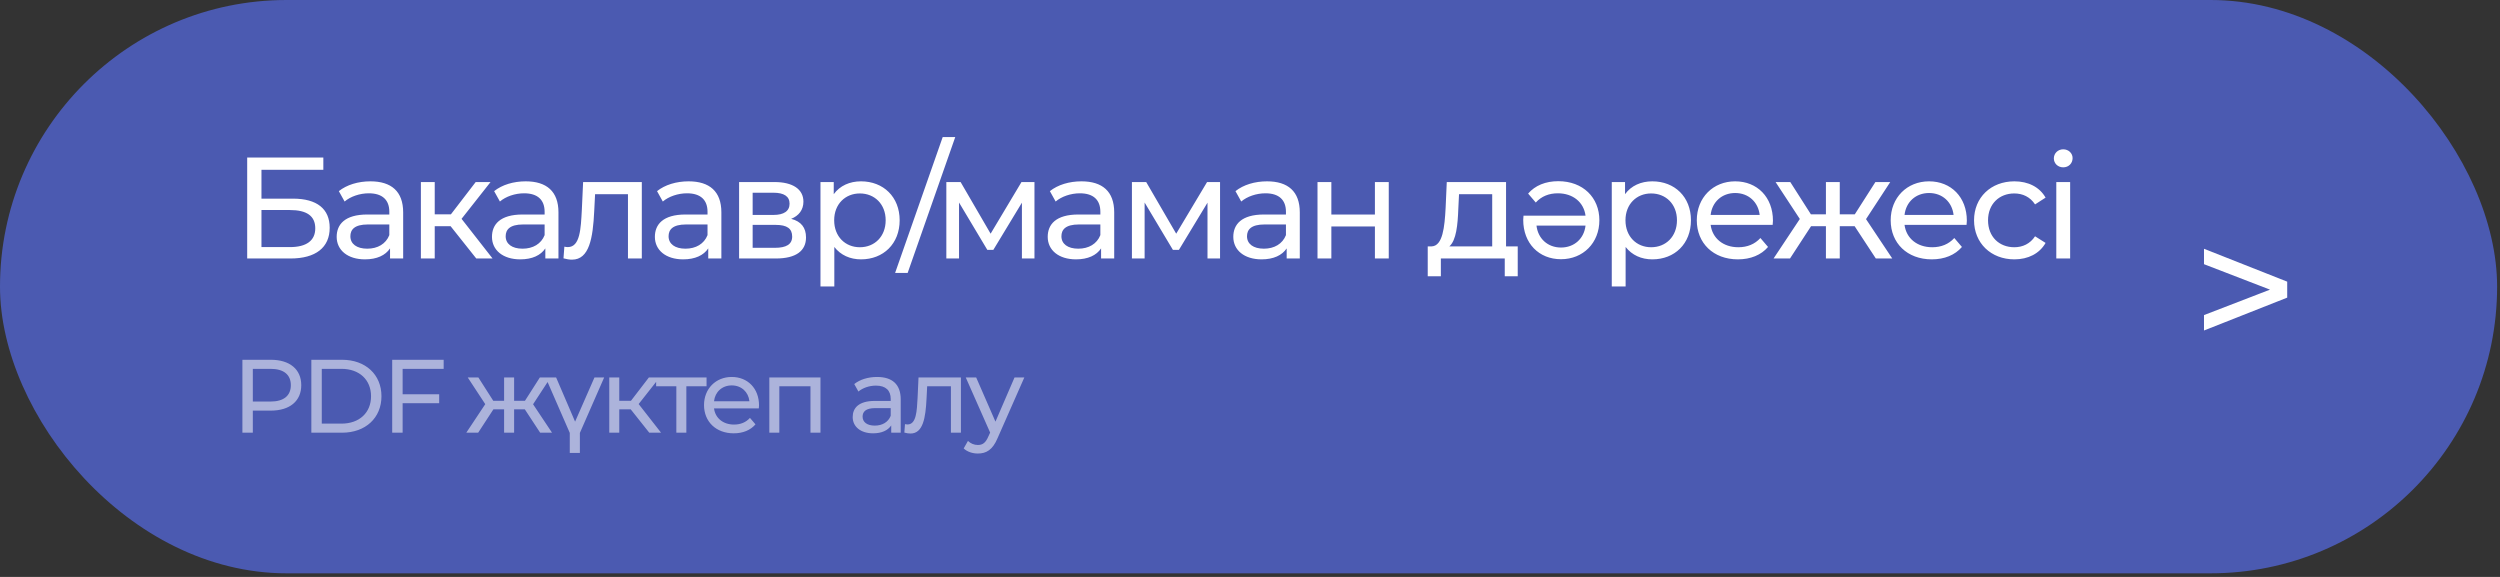 <?xml version="1.0" encoding="UTF-8"?> <svg xmlns="http://www.w3.org/2000/svg" width="312" height="72" viewBox="0 0 312 72" fill="none"><rect x="0" y="0" width="312" height="72" fill="#333333" stroke="none"/><rect width="311.64" height="71.55" rx="35.775" fill="#4B5AB1"></rect><path d="M30.849 32.26V19.66H40.353V21.19H32.631V24.79H36.555C39.561 24.79 41.145 26.068 41.145 28.426C41.145 30.892 39.399 32.26 36.249 32.26H30.849ZM32.631 30.838H36.177C38.247 30.838 39.345 30.028 39.345 28.498C39.345 26.95 38.283 26.212 36.177 26.212H32.631V30.838ZM46.229 22.63C48.839 22.63 50.315 23.89 50.315 26.5V32.26H48.677V31C48.101 31.864 47.039 32.368 45.545 32.368C43.385 32.368 42.017 31.216 42.017 29.56C42.017 28.03 43.007 26.77 45.851 26.77H48.587V26.428C48.587 24.97 47.741 24.124 46.031 24.124C44.897 24.124 43.745 24.52 43.007 25.15L42.287 23.854C43.277 23.062 44.699 22.63 46.229 22.63ZM45.833 31.036C47.129 31.036 48.155 30.442 48.587 29.344V28.012H45.923C44.213 28.012 43.727 28.678 43.727 29.488C43.727 30.442 44.519 31.036 45.833 31.036ZM59.438 32.26L56.234 28.228H54.254V32.26H52.526V22.72H54.254V26.752H56.27L59.366 22.72H61.22L57.602 27.31L61.472 32.26H59.438ZM65.61 22.63C68.22 22.63 69.696 23.89 69.696 26.5V32.26H68.058V31C67.482 31.864 66.42 32.368 64.926 32.368C62.766 32.368 61.398 31.216 61.398 29.56C61.398 28.03 62.388 26.77 65.232 26.77H67.968V26.428C67.968 24.97 67.122 24.124 65.412 24.124C64.278 24.124 63.126 24.52 62.388 25.15L61.668 23.854C62.658 23.062 64.08 22.63 65.61 22.63ZM65.214 31.036C66.51 31.036 67.536 30.442 67.968 29.344V28.012H65.304C63.594 28.012 63.108 28.678 63.108 29.488C63.108 30.442 63.9 31.036 65.214 31.036ZM72.772 22.72H80.098V32.26H78.37V24.232H74.266L74.158 26.356C73.996 29.722 73.546 32.404 71.386 32.404C71.062 32.404 70.72 32.35 70.324 32.242L70.432 30.784C70.594 30.82 70.738 30.838 70.864 30.838C72.412 30.838 72.484 28.498 72.61 26.248L72.772 22.72ZM85.941 22.63C88.551 22.63 90.027 23.89 90.027 26.5V32.26H88.389V31C87.813 31.864 86.751 32.368 85.257 32.368C83.097 32.368 81.729 31.216 81.729 29.56C81.729 28.03 82.719 26.77 85.563 26.77H88.299V26.428C88.299 24.97 87.453 24.124 85.743 24.124C84.609 24.124 83.457 24.52 82.719 25.15L81.999 23.854C82.989 23.062 84.411 22.63 85.941 22.63ZM85.545 31.036C86.841 31.036 87.867 30.442 88.299 29.344V28.012H85.635C83.925 28.012 83.439 28.678 83.439 29.488C83.439 30.442 84.231 31.036 85.545 31.036ZM98.737 27.31C99.997 27.634 100.591 28.426 100.591 29.632C100.591 31.288 99.367 32.26 96.829 32.26H92.239V22.72H96.667C98.917 22.72 100.267 23.602 100.267 25.168C100.267 26.194 99.691 26.932 98.737 27.31ZM93.931 24.052V26.824H96.523C97.837 26.824 98.539 26.338 98.539 25.42C98.539 24.502 97.837 24.052 96.523 24.052H93.931ZM96.703 30.928C98.125 30.928 98.863 30.496 98.863 29.524C98.863 28.534 98.233 28.066 96.811 28.066H93.931V30.928H96.703ZM107.453 22.63C110.243 22.63 112.277 24.574 112.277 27.49C112.277 30.424 110.243 32.368 107.453 32.368C106.103 32.368 104.915 31.846 104.123 30.82V35.752H102.395V22.72H104.051V24.232C104.825 23.17 106.049 22.63 107.453 22.63ZM107.309 30.856C109.145 30.856 110.531 29.524 110.531 27.49C110.531 25.474 109.145 24.142 107.309 24.142C105.491 24.142 104.105 25.474 104.105 27.49C104.105 29.524 105.491 30.856 107.309 30.856ZM111.71 34.06L117.65 17.104H119.216L113.276 34.06H111.71ZM127.481 22.72H129.101V32.26H127.535V25.294L123.971 31.18H123.215L119.687 25.276V32.26H118.103V22.72H119.885L123.629 29.164L127.481 22.72ZM134.967 22.63C137.577 22.63 139.053 23.89 139.053 26.5V32.26H137.415V31C136.839 31.864 135.777 32.368 134.283 32.368C132.123 32.368 130.755 31.216 130.755 29.56C130.755 28.03 131.745 26.77 134.589 26.77H137.325V26.428C137.325 24.97 136.479 24.124 134.769 24.124C133.635 24.124 132.483 24.52 131.745 25.15L131.025 23.854C132.015 23.062 133.437 22.63 134.967 22.63ZM134.571 31.036C135.867 31.036 136.893 30.442 137.325 29.344V28.012H134.661C132.951 28.012 132.465 28.678 132.465 29.488C132.465 30.442 133.257 31.036 134.571 31.036ZM150.642 22.72H152.262V32.26H150.696V25.294L147.132 31.18H146.376L142.848 25.276V32.26H141.264V22.72H143.046L146.79 29.164L150.642 22.72ZM158.128 22.63C160.738 22.63 162.214 23.89 162.214 26.5V32.26H160.576V31C160 31.864 158.938 32.368 157.444 32.368C155.284 32.368 153.916 31.216 153.916 29.56C153.916 28.03 154.906 26.77 157.75 26.77H160.486V26.428C160.486 24.97 159.64 24.124 157.93 24.124C156.796 24.124 155.644 24.52 154.906 25.15L154.186 23.854C155.176 23.062 156.598 22.63 158.128 22.63ZM157.732 31.036C159.028 31.036 160.054 30.442 160.486 29.344V28.012H157.822C156.112 28.012 155.626 28.678 155.626 29.488C155.626 30.442 156.418 31.036 157.732 31.036ZM164.425 32.26V22.72H166.153V26.77H171.589V22.72H173.317V32.26H171.589V28.264H166.153V32.26H164.425ZM187.955 30.748H189.413V34.474H187.793V32.26H179.819V34.474H178.181V30.748H178.685C180.053 30.676 180.287 28.354 180.413 25.942L180.557 22.72H187.955V30.748ZM181.997 26.068C181.925 28.048 181.745 29.992 180.881 30.748H186.227V24.232H182.087L181.997 26.068ZM194.472 22.612C197.55 22.612 199.602 24.646 199.602 27.49C199.602 30.316 197.568 32.35 194.814 32.35C192.06 32.35 190.098 30.37 190.098 27.436C190.098 27.292 190.116 27.076 190.134 26.914H197.874C197.658 25.24 196.308 24.124 194.418 24.124C193.302 24.124 192.366 24.502 191.664 25.276L190.71 24.16C191.574 23.152 192.888 22.612 194.472 22.612ZM194.814 30.892C196.47 30.892 197.694 29.776 197.874 28.156H191.754C191.934 29.758 193.14 30.892 194.814 30.892ZM206.207 22.63C208.997 22.63 211.031 24.574 211.031 27.49C211.031 30.424 208.997 32.368 206.207 32.368C204.857 32.368 203.669 31.846 202.877 30.82V35.752H201.149V22.72H202.805V24.232C203.579 23.17 204.803 22.63 206.207 22.63ZM206.063 30.856C207.899 30.856 209.285 29.524 209.285 27.49C209.285 25.474 207.899 24.142 206.063 24.142C204.245 24.142 202.859 25.474 202.859 27.49C202.859 29.524 204.245 30.856 206.063 30.856ZM221.264 27.544C221.264 27.688 221.246 27.904 221.228 28.066H213.488C213.704 29.74 215.054 30.856 216.944 30.856C218.06 30.856 218.996 30.478 219.698 29.704L220.652 30.82C219.788 31.828 218.474 32.368 216.89 32.368C213.812 32.368 211.76 30.334 211.76 27.49C211.76 24.664 213.794 22.63 216.548 22.63C219.302 22.63 221.264 24.61 221.264 27.544ZM216.548 24.088C214.892 24.088 213.668 25.204 213.488 26.824H219.608C219.428 25.222 218.222 24.088 216.548 24.088ZM234.103 32.26L231.457 28.228H229.603V32.26H227.875V28.228H226.021L223.393 32.26H221.341L224.617 27.328L221.593 22.72H223.429L226.003 26.752H227.875V22.72H229.603V26.752H231.475L234.049 22.72H235.903L232.879 27.346L236.155 32.26H234.103ZM245.462 27.544C245.462 27.688 245.444 27.904 245.426 28.066H237.686C237.902 29.74 239.252 30.856 241.142 30.856C242.258 30.856 243.194 30.478 243.896 29.704L244.85 30.82C243.986 31.828 242.672 32.368 241.088 32.368C238.01 32.368 235.958 30.334 235.958 27.49C235.958 24.664 237.992 22.63 240.746 22.63C243.5 22.63 245.462 24.61 245.462 27.544ZM240.746 24.088C239.09 24.088 237.866 25.204 237.686 26.824H243.806C243.626 25.222 242.42 24.088 240.746 24.088ZM251.401 32.368C248.467 32.368 246.361 30.334 246.361 27.49C246.361 24.646 248.467 22.63 251.401 22.63C253.111 22.63 254.533 23.332 255.289 24.664L253.975 25.51C253.363 24.574 252.427 24.142 251.383 24.142C249.511 24.142 248.107 25.456 248.107 27.49C248.107 29.56 249.511 30.856 251.383 30.856C252.427 30.856 253.363 30.424 253.975 29.488L255.289 30.316C254.533 31.648 253.111 32.368 251.401 32.368ZM257.49 20.884C256.824 20.884 256.32 20.398 256.32 19.768C256.32 19.138 256.824 18.634 257.49 18.634C258.156 18.634 258.66 19.12 258.66 19.732C258.66 20.38 258.174 20.884 257.49 20.884ZM256.626 32.26V22.72H258.354V32.26H256.626Z" fill="white"></path><path d="M33.801 44.9C36.167 44.9 37.597 46.096 37.597 48.072C37.597 50.048 36.167 51.244 33.801 51.244H31.552V54H30.252V44.9H33.801ZM33.762 50.113C35.426 50.113 36.297 49.372 36.297 48.072C36.297 46.772 35.426 46.031 33.762 46.031H31.552V50.113H33.762ZM38.857 54V44.9H42.692C45.617 44.9 47.606 46.746 47.606 49.45C47.606 52.154 45.617 54 42.692 54H38.857ZM40.157 52.869H42.614C44.863 52.869 46.306 51.491 46.306 49.45C46.306 47.409 44.863 46.031 42.614 46.031H40.157V52.869ZM55.369 46.031H50.247V49.203H54.81V50.321H50.247V54H48.947V44.9H55.369V46.031ZM67.411 54L65.5 51.088H64.161V54H62.913V51.088H61.574L59.676 54H58.194L60.56 50.438L58.376 47.11H59.702L61.561 50.022H62.913V47.11H64.161V50.022H65.513L67.372 47.11H68.711L66.527 50.451L68.893 54H67.411ZM75.398 47.11L72.369 54.026V56.522H71.108V54.026L68.092 47.11H69.405L71.771 52.622L74.189 47.11H75.398ZM81.029 54L78.716 51.088H77.285V54H76.037V47.11H77.285V50.022H78.742L80.978 47.11H82.317L79.704 50.425L82.499 54H81.029ZM88.178 47.11V48.202H85.656V54H84.408V48.202H81.886V47.11H88.178ZM94.726 50.594C94.726 50.698 94.713 50.854 94.7 50.971H89.11C89.266 52.18 90.241 52.986 91.606 52.986C92.412 52.986 93.088 52.713 93.595 52.154L94.284 52.96C93.66 53.688 92.711 54.078 91.567 54.078C89.344 54.078 87.862 52.609 87.862 50.555C87.862 48.514 89.331 47.045 91.32 47.045C93.309 47.045 94.726 48.475 94.726 50.594ZM91.32 48.098C90.124 48.098 89.24 48.904 89.11 50.074H93.53C93.4 48.917 92.529 48.098 91.32 48.098ZM96.012 47.11H102.395V54H101.147V48.202H97.26V54H96.012V47.11ZM109.458 47.045C111.343 47.045 112.409 47.955 112.409 49.84V54H111.226V53.09C110.81 53.714 110.043 54.078 108.964 54.078C107.404 54.078 106.416 53.246 106.416 52.05C106.416 50.945 107.131 50.035 109.185 50.035H111.161V49.788C111.161 48.735 110.55 48.124 109.315 48.124C108.496 48.124 107.664 48.41 107.131 48.865L106.611 47.929C107.326 47.357 108.353 47.045 109.458 47.045ZM109.172 53.116C110.108 53.116 110.849 52.687 111.161 51.894V50.932H109.237C108.002 50.932 107.651 51.413 107.651 51.998C107.651 52.687 108.223 53.116 109.172 53.116ZM114.631 47.11H119.922V54H118.674V48.202H115.71L115.632 49.736C115.515 52.167 115.19 54.104 113.63 54.104C113.396 54.104 113.149 54.065 112.863 53.987L112.941 52.934C113.058 52.96 113.162 52.973 113.253 52.973C114.371 52.973 114.423 51.283 114.514 49.658L114.631 47.11ZM126.612 47.11H127.834L124.493 54.689C123.882 56.145 123.089 56.6 122.036 56.6C121.373 56.6 120.697 56.379 120.268 55.963L120.801 55.027C121.139 55.352 121.568 55.534 122.036 55.534C122.634 55.534 123.011 55.261 123.349 54.468L123.57 53.987L120.528 47.11H121.828L124.233 52.622L126.612 47.11Z" fill="white" fill-opacity="0.54"></path><path d="M275.059 41.246L285.443 37.144V35.15L275.059 31.048V32.971L284.678 36.68V35.614L275.059 39.323V41.246Z" fill="white"></path></svg> 